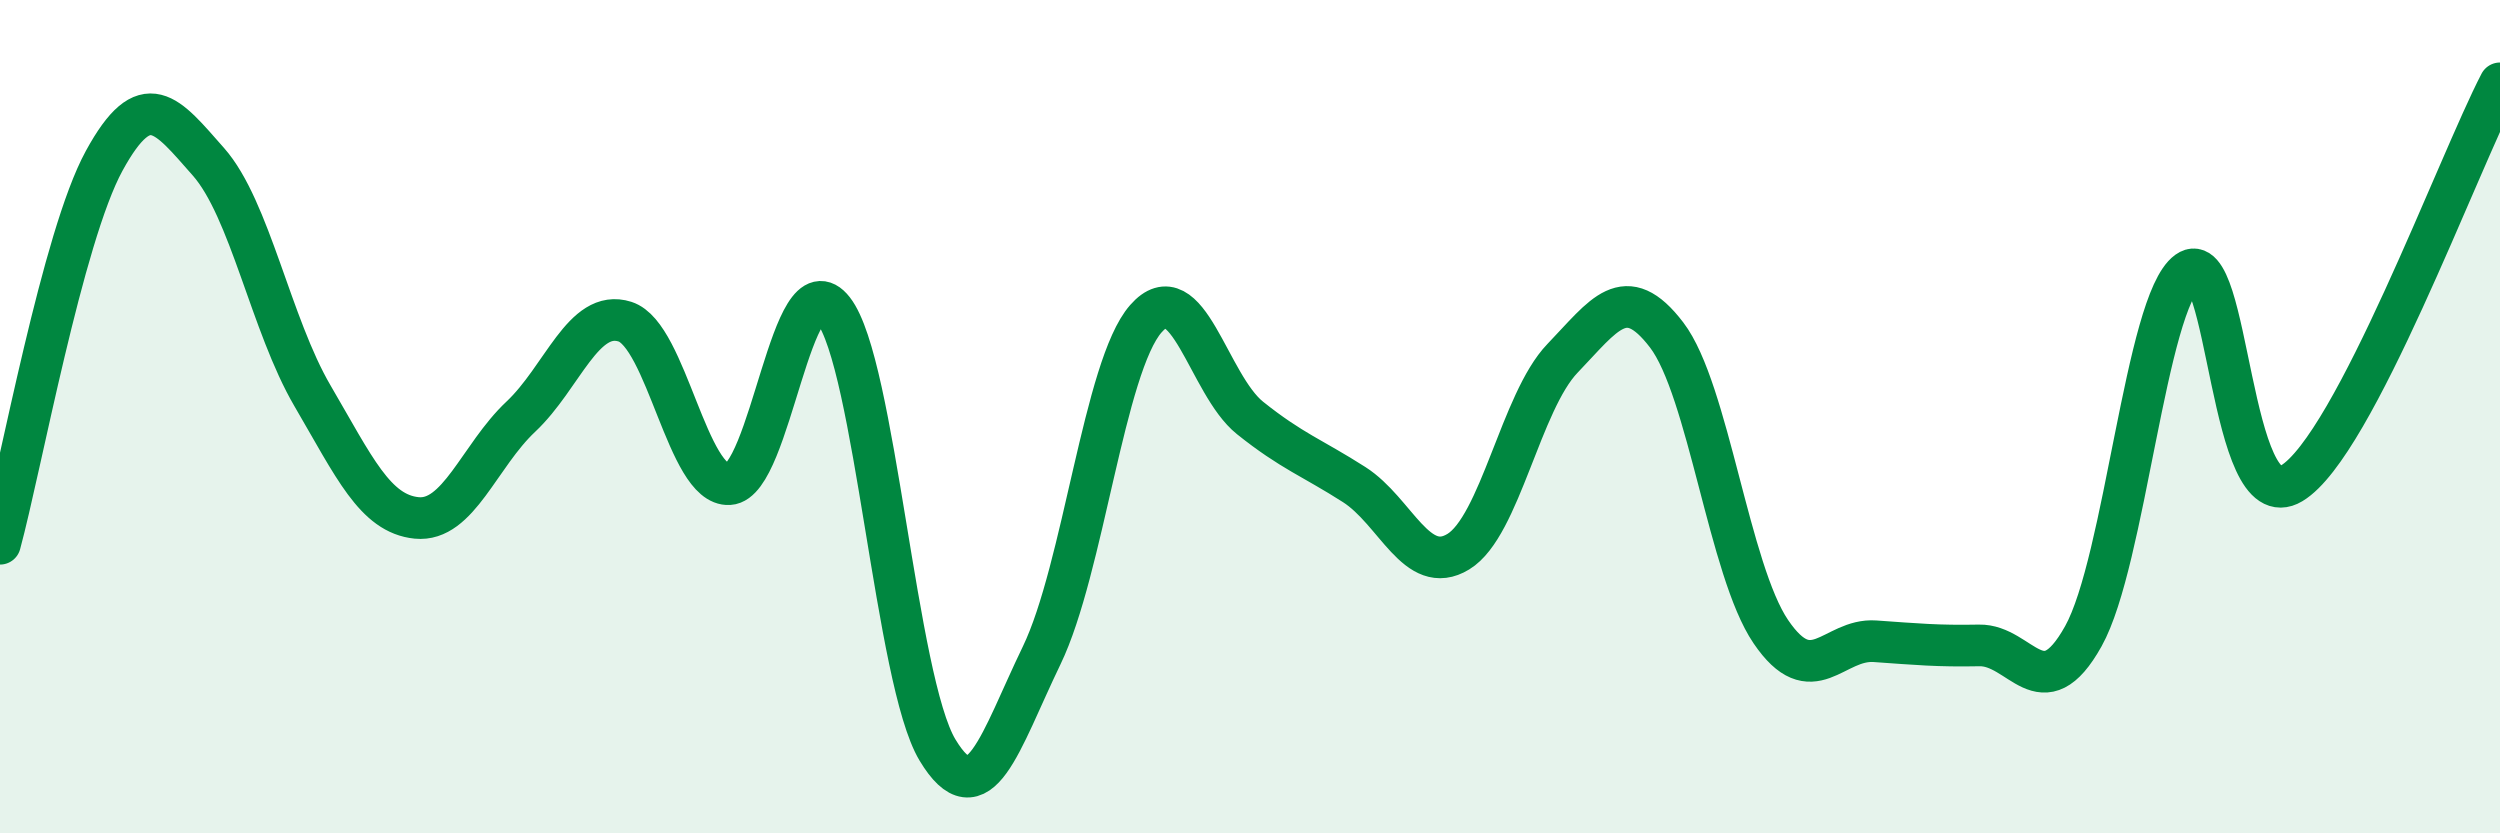 
    <svg width="60" height="20" viewBox="0 0 60 20" xmlns="http://www.w3.org/2000/svg">
      <path
        d="M 0,13.05 C 0.5,11.21 1.5,5.69 2.5,3.86 C 3.5,2.03 4,2.75 5,3.88 C 6,5.01 6.5,7.79 7.5,9.5 C 8.5,11.21 9,12.33 10,12.43 C 11,12.53 11.5,10.94 12.5,10 C 13.5,9.06 14,7.4 15,7.72 C 16,8.04 16.5,11.68 17.5,11.62 C 18.5,11.56 19,6.16 20,7.44 C 21,8.72 21.5,16.34 22.5,18 C 23.5,19.66 24,17.8 25,15.73 C 26,13.66 26.5,8.79 27.5,7.65 C 28.5,6.51 29,9.23 30,10.03 C 31,10.83 31.5,10.99 32.5,11.63 C 33.5,12.27 34,13.85 35,13.24 C 36,12.63 36.5,9.64 37.5,8.6 C 38.5,7.56 39,6.73 40,8.04 C 41,9.35 41.5,13.69 42.5,15.16 C 43.5,16.63 44,15.32 45,15.39 C 46,15.46 46.5,15.51 47.5,15.49 C 48.5,15.47 49,17.06 50,15.27 C 51,13.48 51.5,7.25 52.5,6.52 C 53.5,5.79 53.5,12.5 55,11.6 C 56.5,10.7 59,3.92 60,2L60 20L0 20Z"
        fill="#008740"
        opacity="0.1"
        stroke-linecap="round"
        stroke-linejoin="round"
      />
      <path
        d="M 0,13.05 C 0.5,11.21 1.5,5.69 2.5,3.86 C 3.5,2.03 4,2.75 5,3.88 C 6,5.01 6.5,7.79 7.5,9.5 C 8.5,11.21 9,12.33 10,12.43 C 11,12.53 11.5,10.94 12.5,10 C 13.5,9.06 14,7.4 15,7.72 C 16,8.04 16.5,11.68 17.5,11.62 C 18.5,11.56 19,6.16 20,7.44 C 21,8.72 21.5,16.34 22.5,18 C 23.5,19.66 24,17.8 25,15.73 C 26,13.66 26.5,8.79 27.5,7.65 C 28.5,6.51 29,9.23 30,10.03 C 31,10.83 31.5,10.99 32.5,11.63 C 33.5,12.27 34,13.85 35,13.24 C 36,12.63 36.5,9.64 37.5,8.6 C 38.5,7.56 39,6.73 40,8.04 C 41,9.35 41.5,13.69 42.5,15.16 C 43.5,16.63 44,15.32 45,15.39 C 46,15.46 46.5,15.51 47.5,15.49 C 48.5,15.47 49,17.06 50,15.27 C 51,13.48 51.5,7.25 52.5,6.52 C 53.5,5.79 53.5,12.5 55,11.6 C 56.5,10.7 59,3.92 60,2"
        stroke="#008740"
        stroke-width="1"
        fill="none"
        stroke-linecap="round"
        stroke-linejoin="round"
      />
    </svg>
  